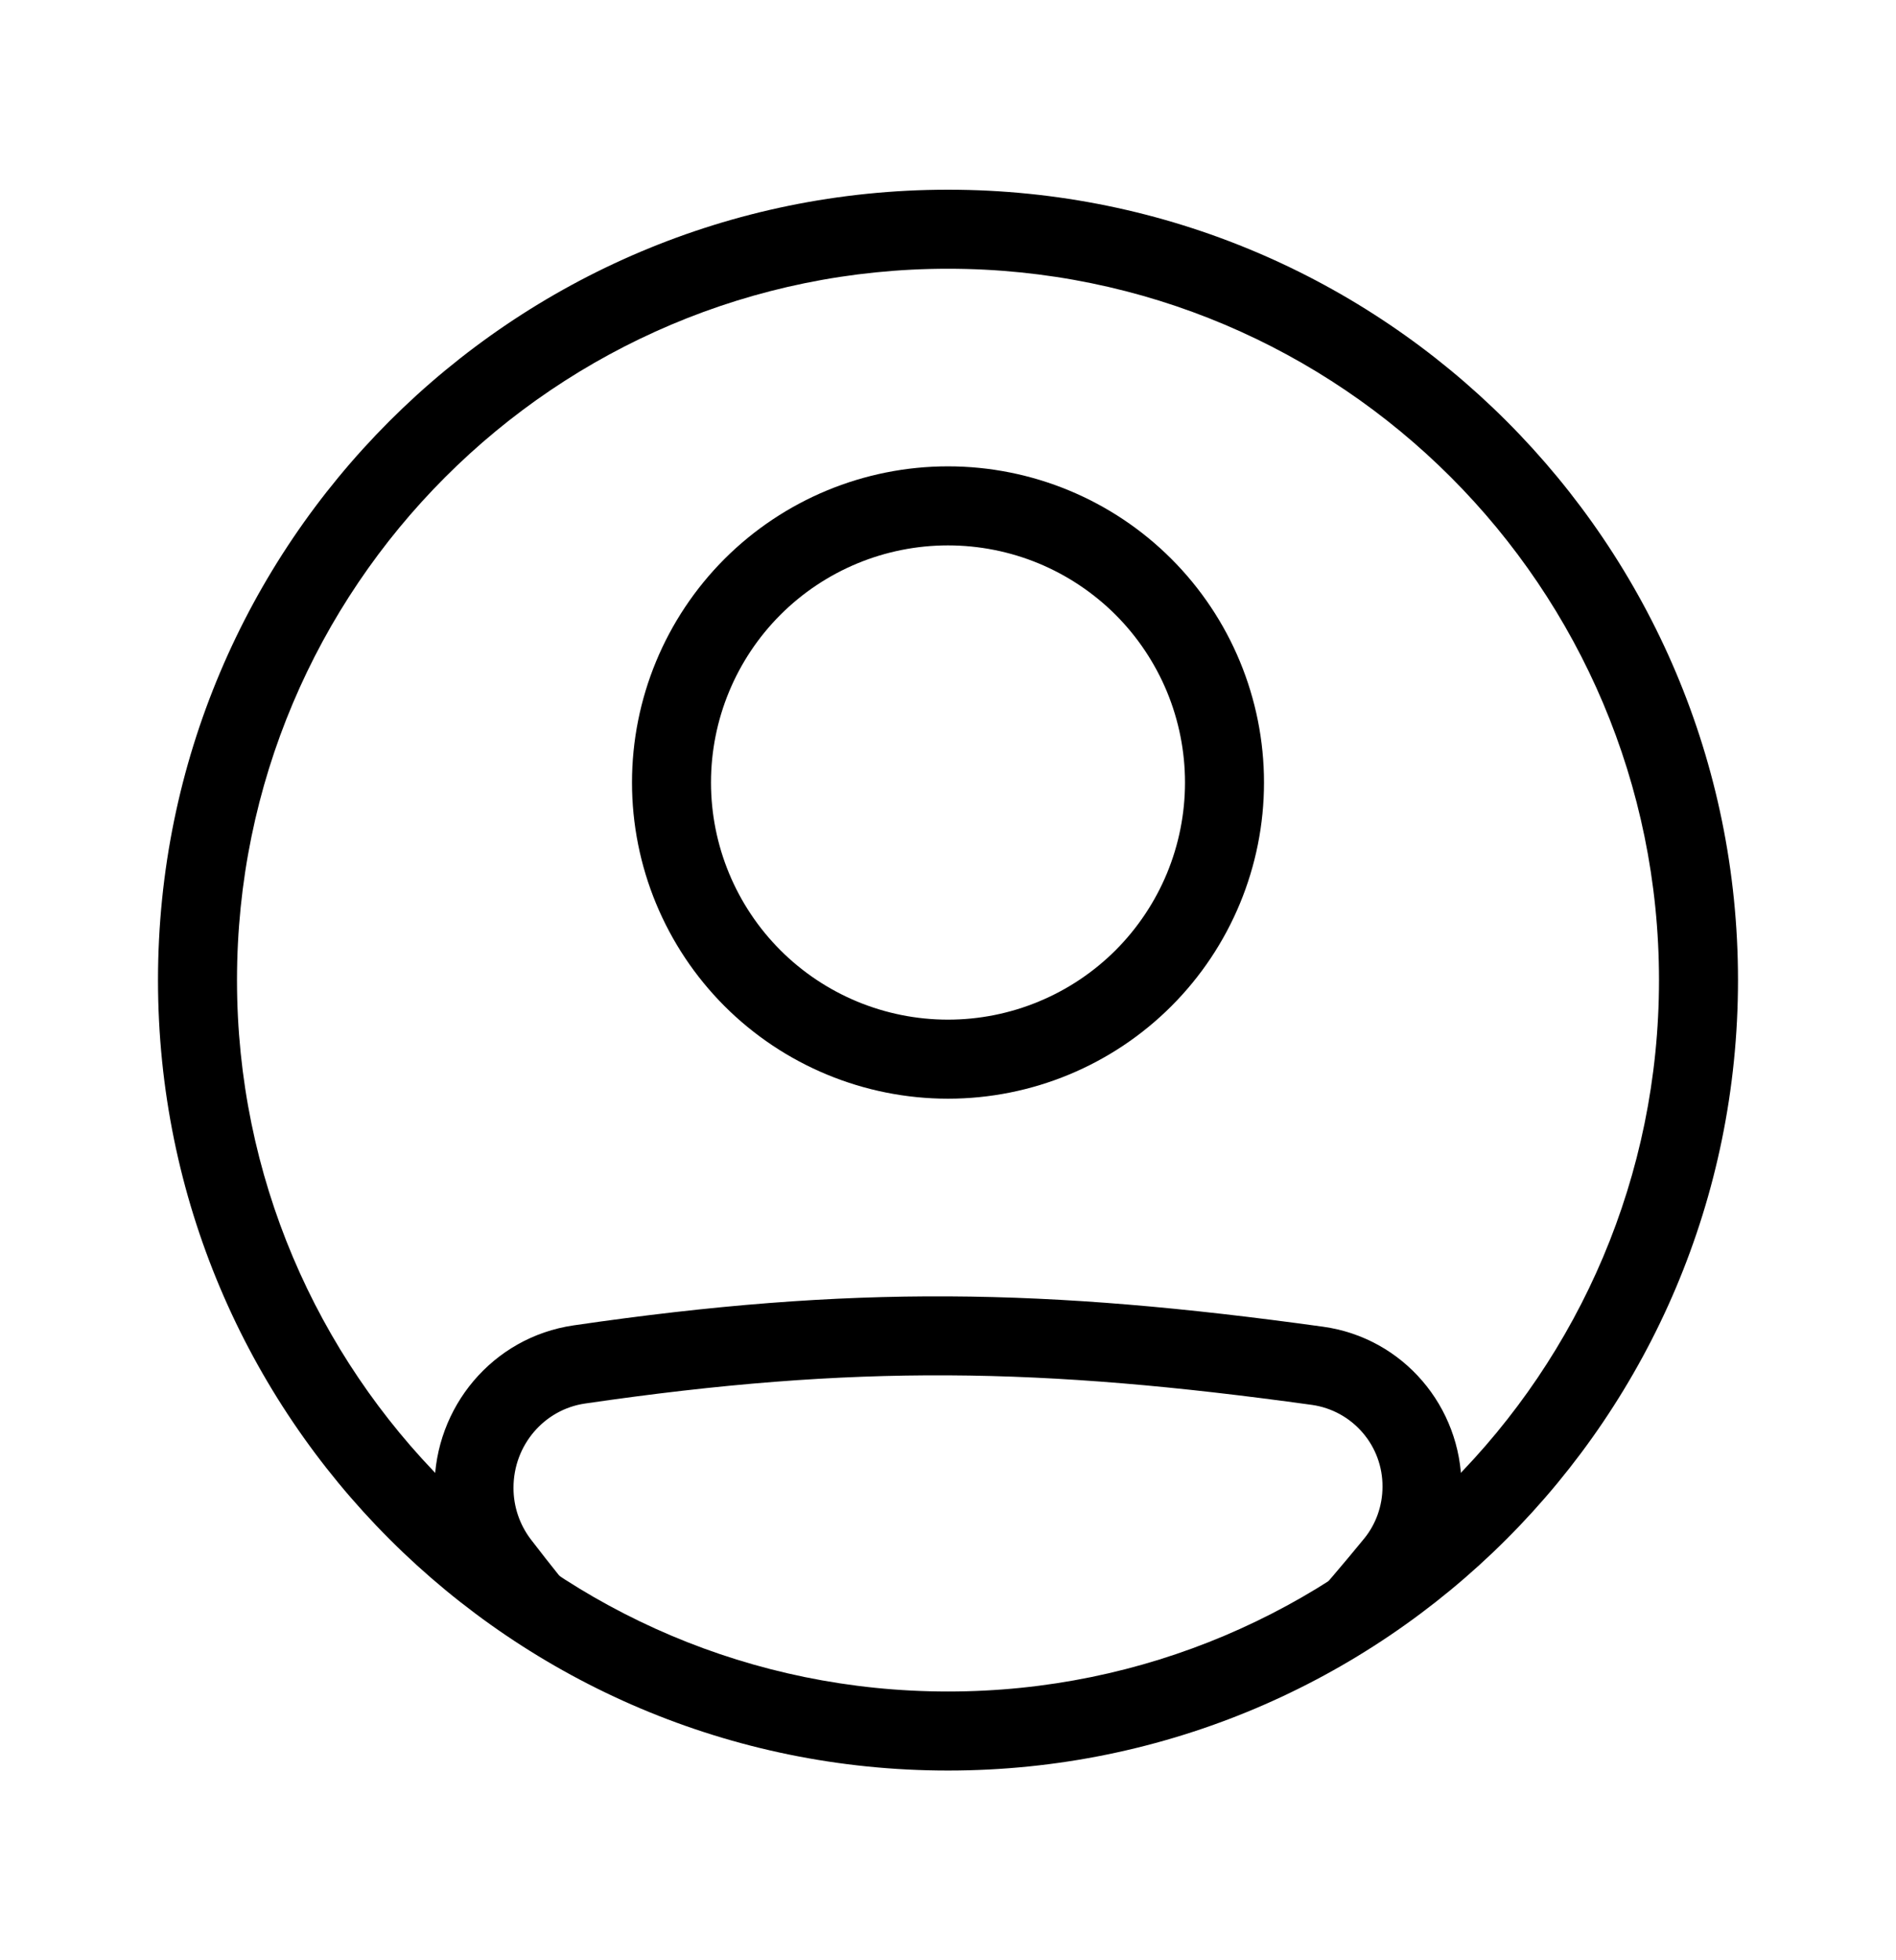 <svg width="30" height="31" viewBox="0 0 30 31" fill="none" xmlns="http://www.w3.org/2000/svg">
<path fill-rule="evenodd" clip-rule="evenodd" d="M9.256 22.196C13.534 21.571 16.479 21.625 20.763 22.218C21.073 22.263 21.357 22.419 21.561 22.657C21.766 22.894 21.877 23.198 21.875 23.511C21.875 23.811 21.772 24.102 21.586 24.33C21.261 24.727 20.928 25.117 20.588 25.5H22.239C22.343 25.376 22.447 25.25 22.552 25.122C22.923 24.667 23.125 24.099 23.125 23.512C23.125 22.246 22.201 21.156 20.934 20.981C16.549 20.374 13.484 20.316 9.075 20.96C7.795 21.147 6.875 22.254 6.875 23.529C6.875 24.094 7.059 24.654 7.409 25.107C7.512 25.241 7.614 25.372 7.715 25.501H9.326C9.009 25.122 8.7 24.736 8.399 24.344C8.221 24.11 8.124 23.823 8.125 23.528C8.125 22.855 8.609 22.291 9.256 22.196ZM15 16.125C15.492 16.125 15.98 16.028 16.435 15.839C16.89 15.651 17.303 15.375 17.652 15.027C18 14.678 18.276 14.265 18.465 13.81C18.653 13.355 18.75 12.867 18.75 12.375C18.75 11.883 18.653 11.395 18.465 10.94C18.276 10.485 18 10.072 17.652 9.723C17.303 9.375 16.89 9.099 16.435 8.91C15.98 8.722 15.492 8.625 15 8.625C14.005 8.625 13.052 9.02 12.348 9.723C11.645 10.427 11.25 11.38 11.25 12.375C11.25 13.37 11.645 14.323 12.348 15.027C13.052 15.73 14.005 16.125 15 16.125ZM15 17.375C16.326 17.375 17.598 16.848 18.535 15.911C19.473 14.973 20 13.701 20 12.375C20 11.049 19.473 9.777 18.535 8.839C17.598 7.902 16.326 7.375 15 7.375C13.674 7.375 12.402 7.902 11.464 8.839C10.527 9.777 10 11.049 10 12.375C10 13.701 10.527 14.973 11.464 15.911C12.402 16.848 13.674 17.375 15 17.375Z" fill="black"/>
<path fill-rule="evenodd" clip-rule="evenodd" d="M15 26.75C21.213 26.75 26.25 21.713 26.25 15.5C26.25 9.287 21.213 4.25 15 4.25C8.787 4.25 3.75 9.287 3.75 15.5C3.75 21.713 8.787 26.75 15 26.75ZM15 28C21.904 28 27.5 22.404 27.5 15.5C27.5 8.596 21.904 3 15 3C8.096 3 2.5 8.596 2.5 15.5C2.5 22.404 8.096 28 15 28Z" fill="black"/>
</svg>
